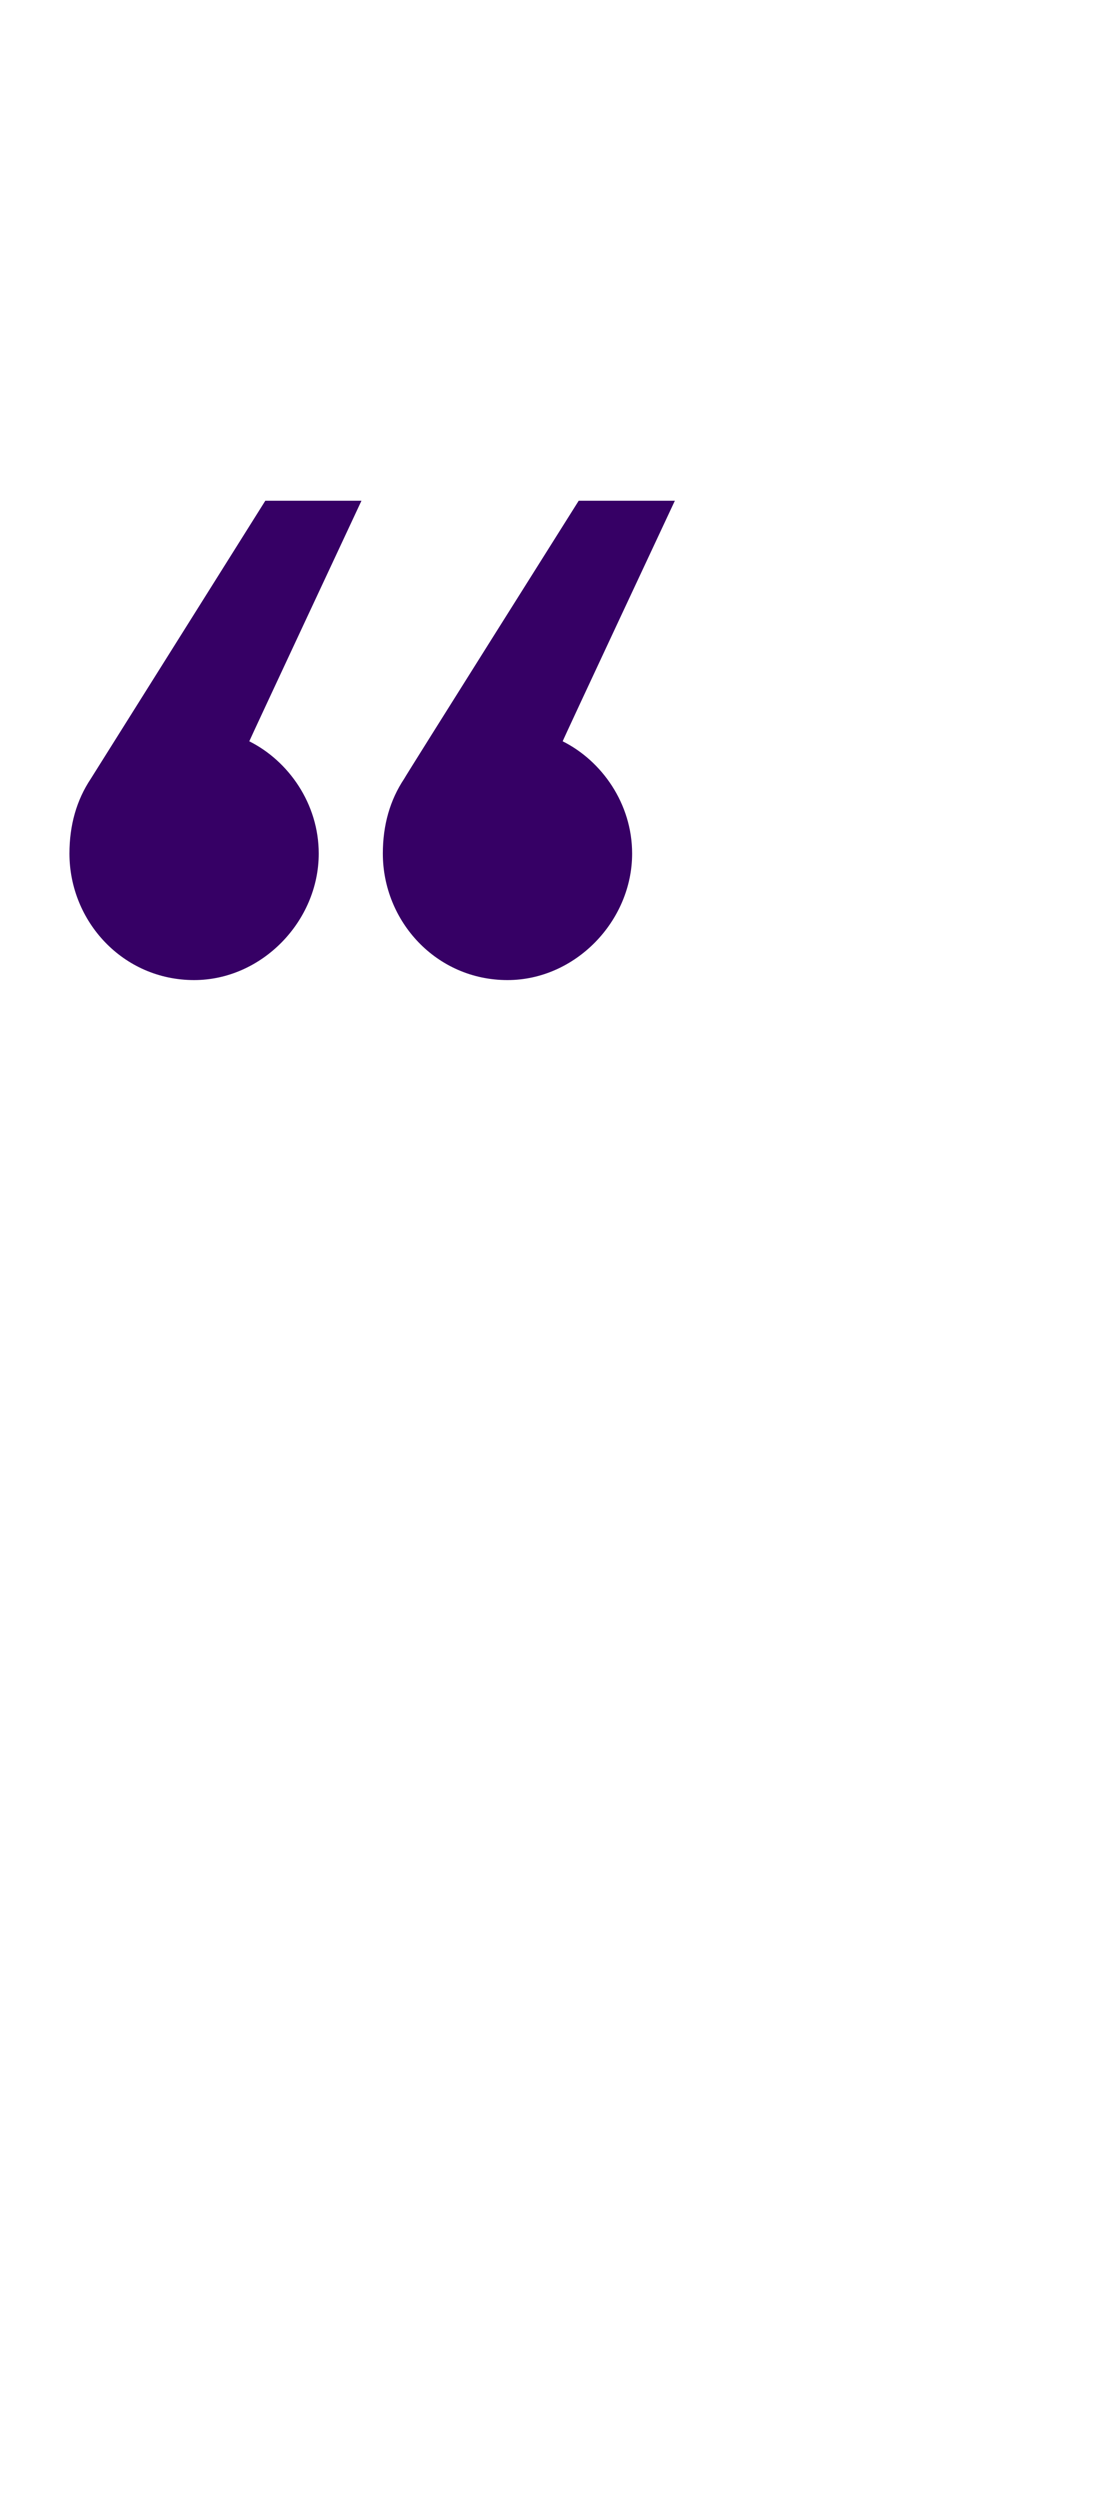 <?xml version="1.0" standalone="no"?><!DOCTYPE svg PUBLIC "-//W3C//DTD SVG 1.1//EN" "http://www.w3.org/Graphics/SVG/1.1/DTD/svg11.dtd"><svg xmlns="http://www.w3.org/2000/svg" version="1.1" width="62px" height="140.3px" viewBox="0 -19 62 140.3" style="top:-19px"><desc>quote-marks</desc><defs/><g id="Polygon30076"><path d="m14.9 9.1h5.4S13.99 22.59 14 22.6c2.2 1.1 3.9 3.5 3.9 6.3c0 3.8-3.2 7.1-7 7.1c-4 0-7-3.3-7-7.1c0-1.6.4-3 1.2-4.2l9.8-15.6zm17.6 0h5.4s-6.32 13.49-6.3 13.5c2.2 1.1 3.9 3.5 3.9 6.3c0 3.8-3.2 7.1-7 7.1c-4 0-7-3.3-7-7.1c0-1.6.4-3 1.2-4.2c-.01-.03 9.8-15.6 9.8-15.6z" stroke="none" fill="#360065"/></g></svg>